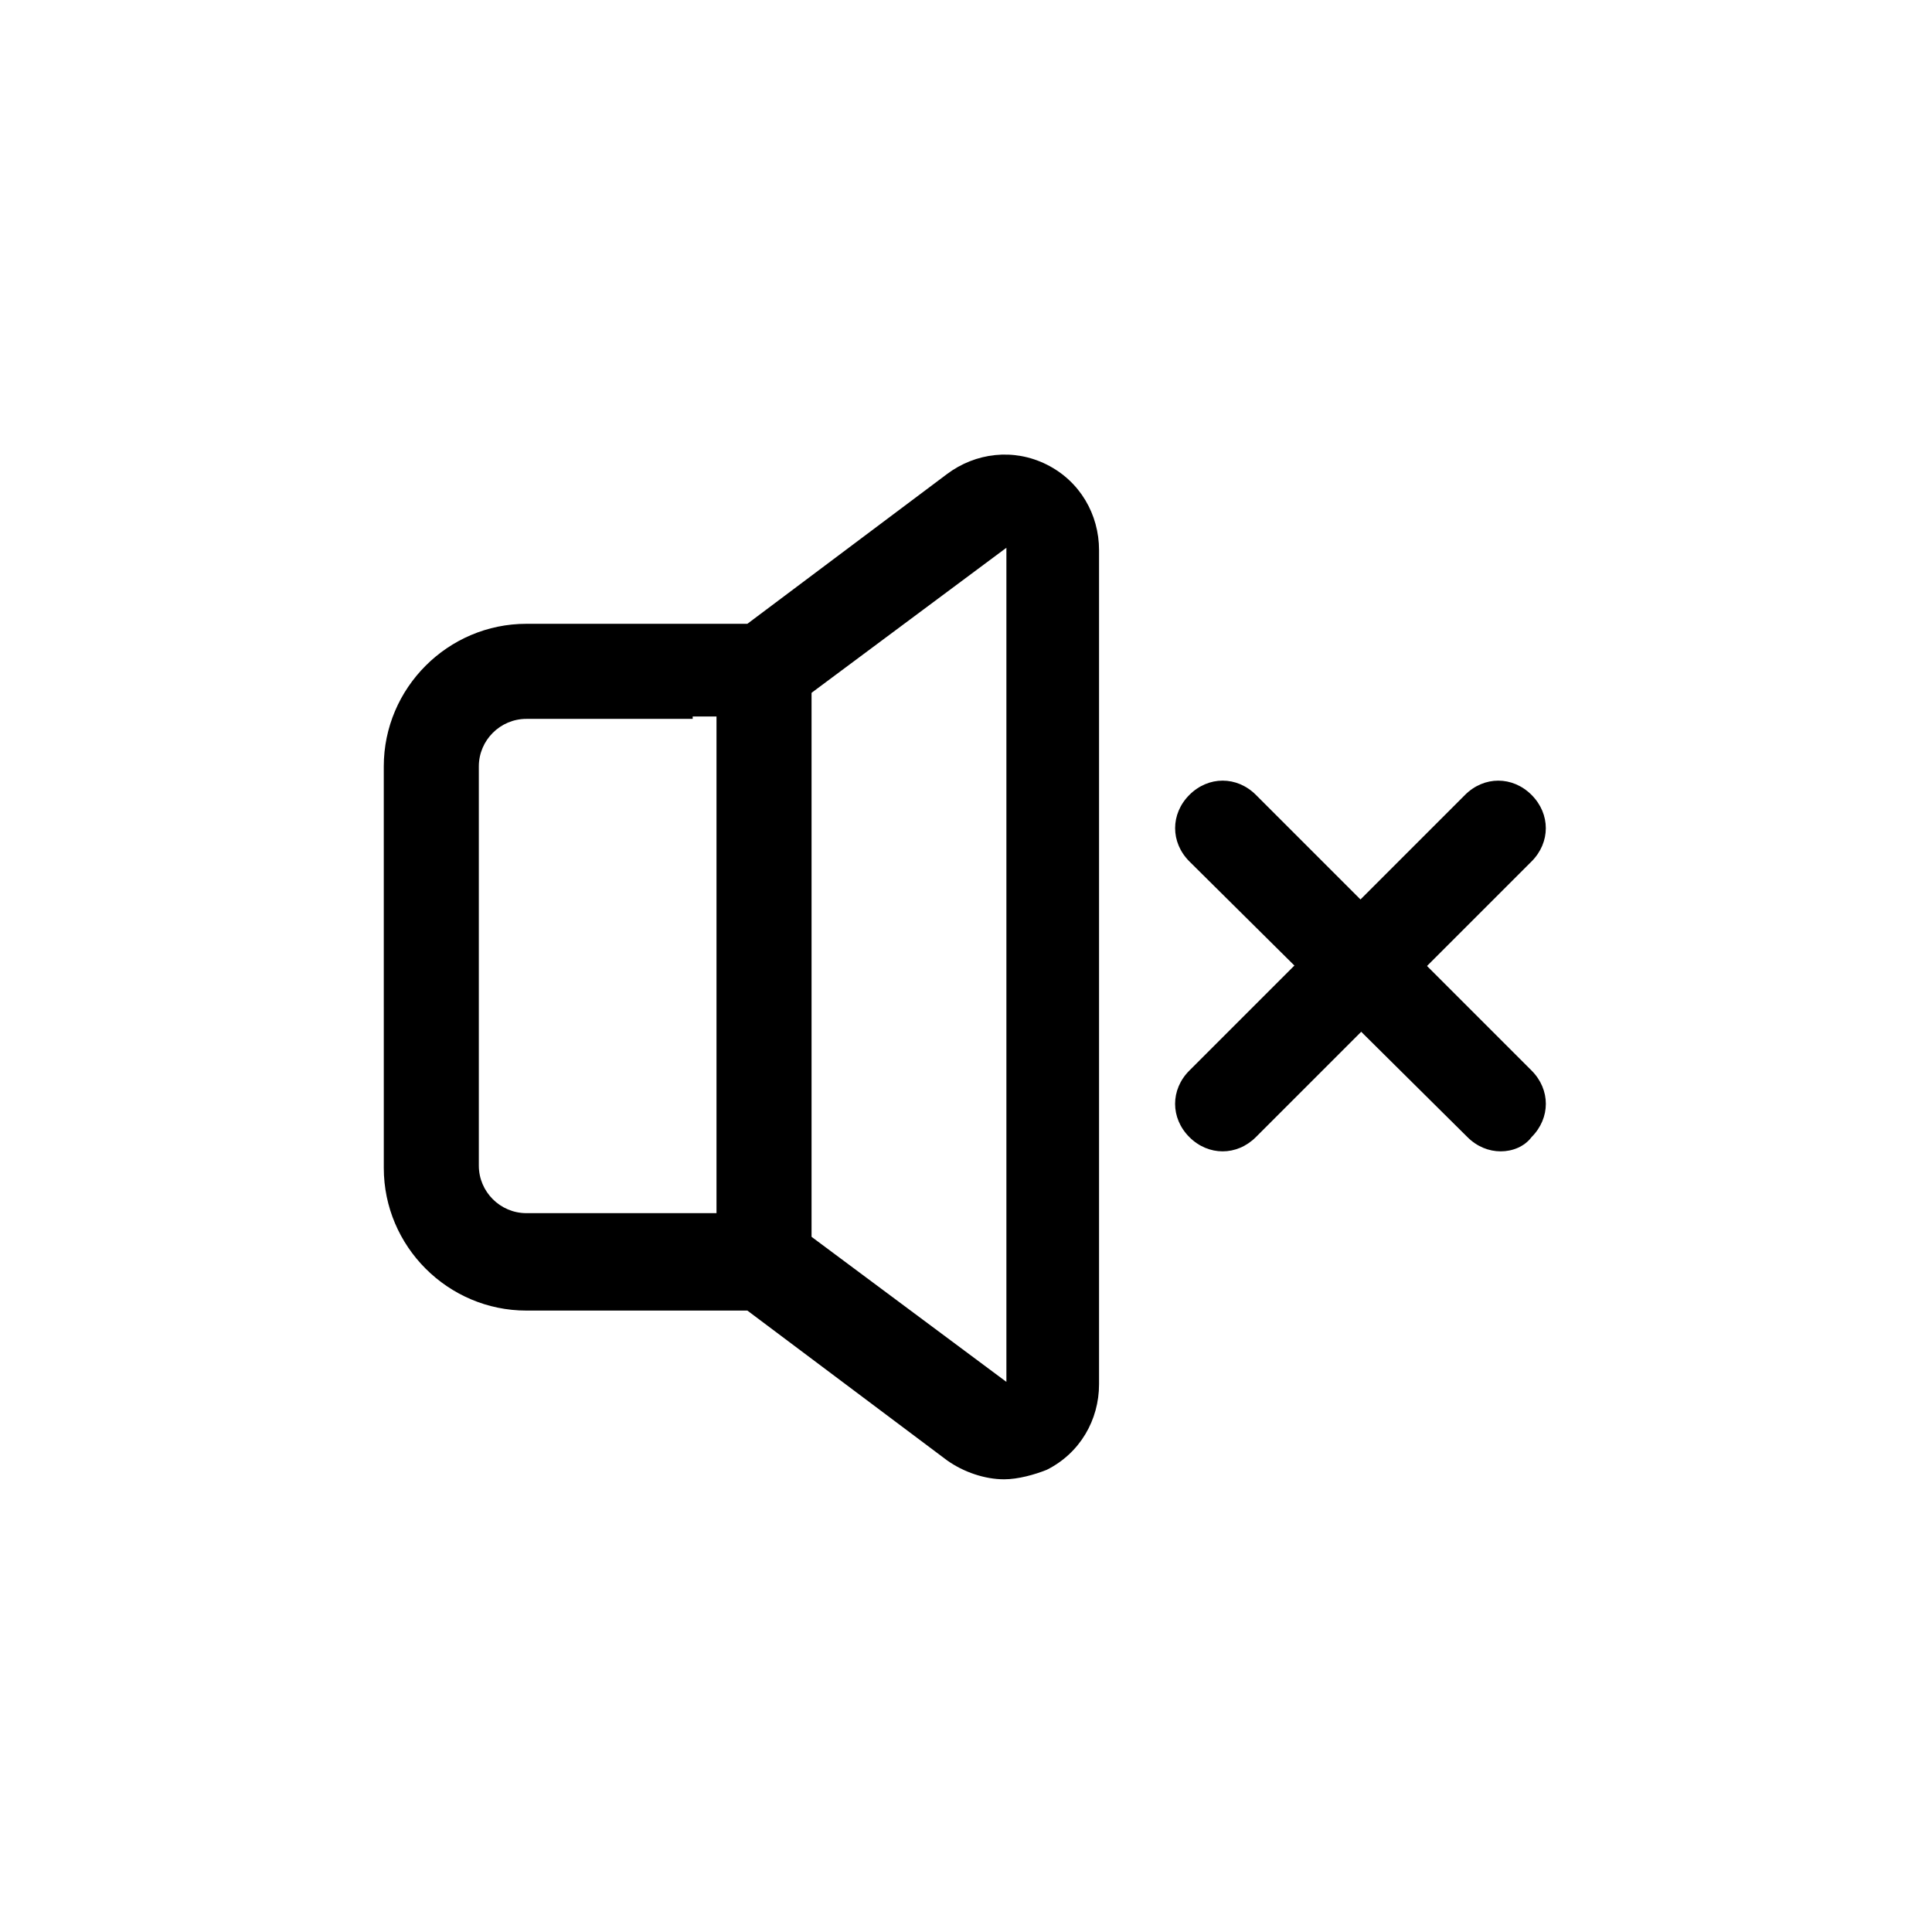 <?xml version="1.0" encoding="UTF-8"?>
<!-- Uploaded to: SVG Repo, www.svgrepo.com, Generator: SVG Repo Mixer Tools -->
<svg fill="#000000" width="800px" height="800px" version="1.1" viewBox="144 144 512 512" xmlns="http://www.w3.org/2000/svg">
 <g>
  <path d="m541.7 449.12c-3.148 0-6.297-1.258-8.816-3.777l-73.684-73.055c-5.039-5.039-5.039-12.594 0-17.633 5.039-5.039 12.594-5.039 17.633 0l73.051 73.051c5.039 5.039 5.039 12.594 0 17.633-1.887 2.519-5.035 3.781-8.184 3.781z"/>
  <path d="m468.01 449.12c-3.148 0-6.297-1.258-8.816-3.777-5.039-5.039-5.039-12.594 0-17.633l73.051-73.051c5.039-5.039 12.594-5.039 17.633 0 5.039 5.039 5.039 12.594 0 17.633l-73.051 73.047c-2.519 2.519-5.668 3.781-8.816 3.781z"/>
  <path d="m410.07 536.03c-5.039 0-10.707-1.891-15.113-5.039l-52.898-39.676h-58.566c-20.781 0-37.785-17.004-37.785-37.785l-0.004-106.43c0-20.781 17.004-37.785 37.785-37.785h58.566l52.898-39.676c7.559-5.668 17.633-6.926 26.449-2.519 8.816 4.41 13.855 13.227 13.855 22.672v221.05c0 9.445-5.039 18.262-13.855 22.672-3.144 1.258-7.555 2.519-11.332 2.519zm-82.5-201.52h-44.082c-6.926 0-12.594 5.668-12.594 12.594v105.8c0 6.926 5.668 12.594 12.594 12.594h62.977c2.519 0 5.668 0.629 7.559 2.519l56.68 42.195v-221.05l-56.68 42.195c-1.891 1.891-5.039 2.519-7.559 2.519h-18.895z"/>
  <path d="m333.88 321.91h25.191v156.18h-25.191z"/>
 </g>
</svg>